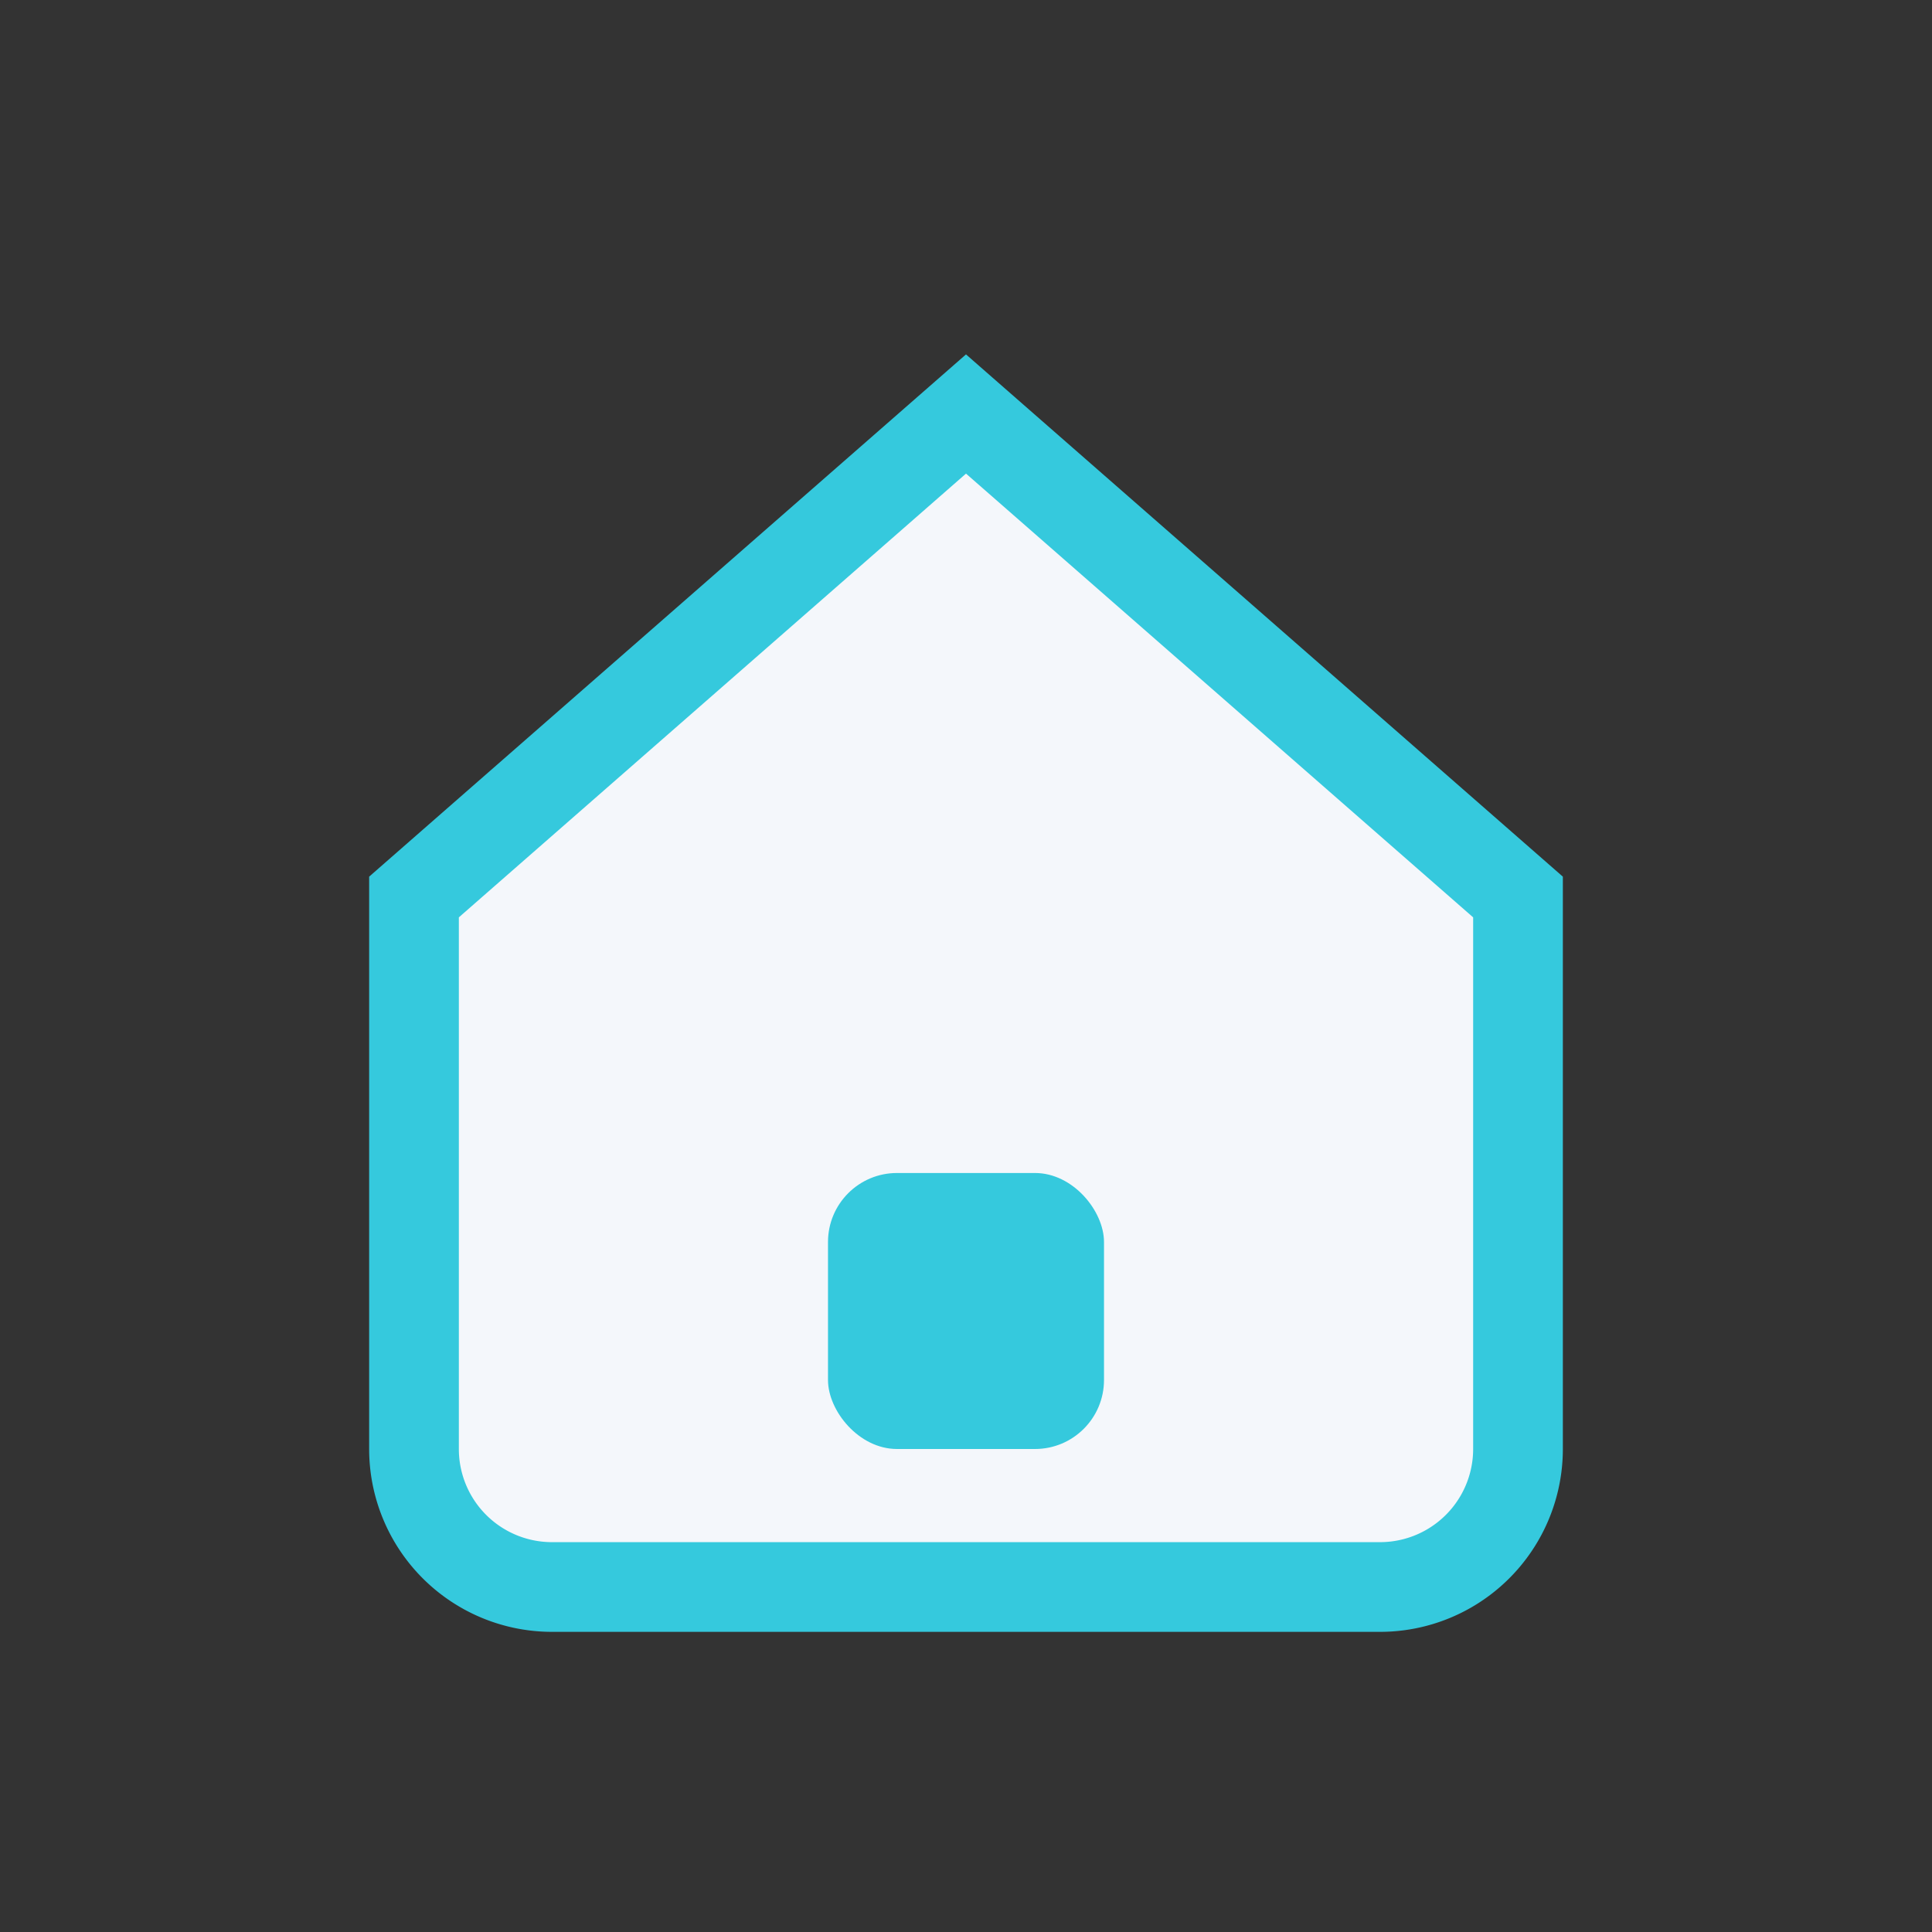 <?xml version="1.0" encoding="UTF-8"?>
<svg xmlns="http://www.w3.org/2000/svg" width="28" height="28" viewBox="0 0 28 28"><rect x="0" y="0" width="28" height="28" fill="#333333" stroke="none"/><path d="M6 13l8-7 8 7v8a2 2 0 01-2 2H8a2 2 0 01-2-2z" fill="#F4F7FB" stroke="#35C9DD" stroke-width="1.3"/><rect x="12" y="17" width="4" height="4" rx="1" fill="#35C9DD"/></svg>